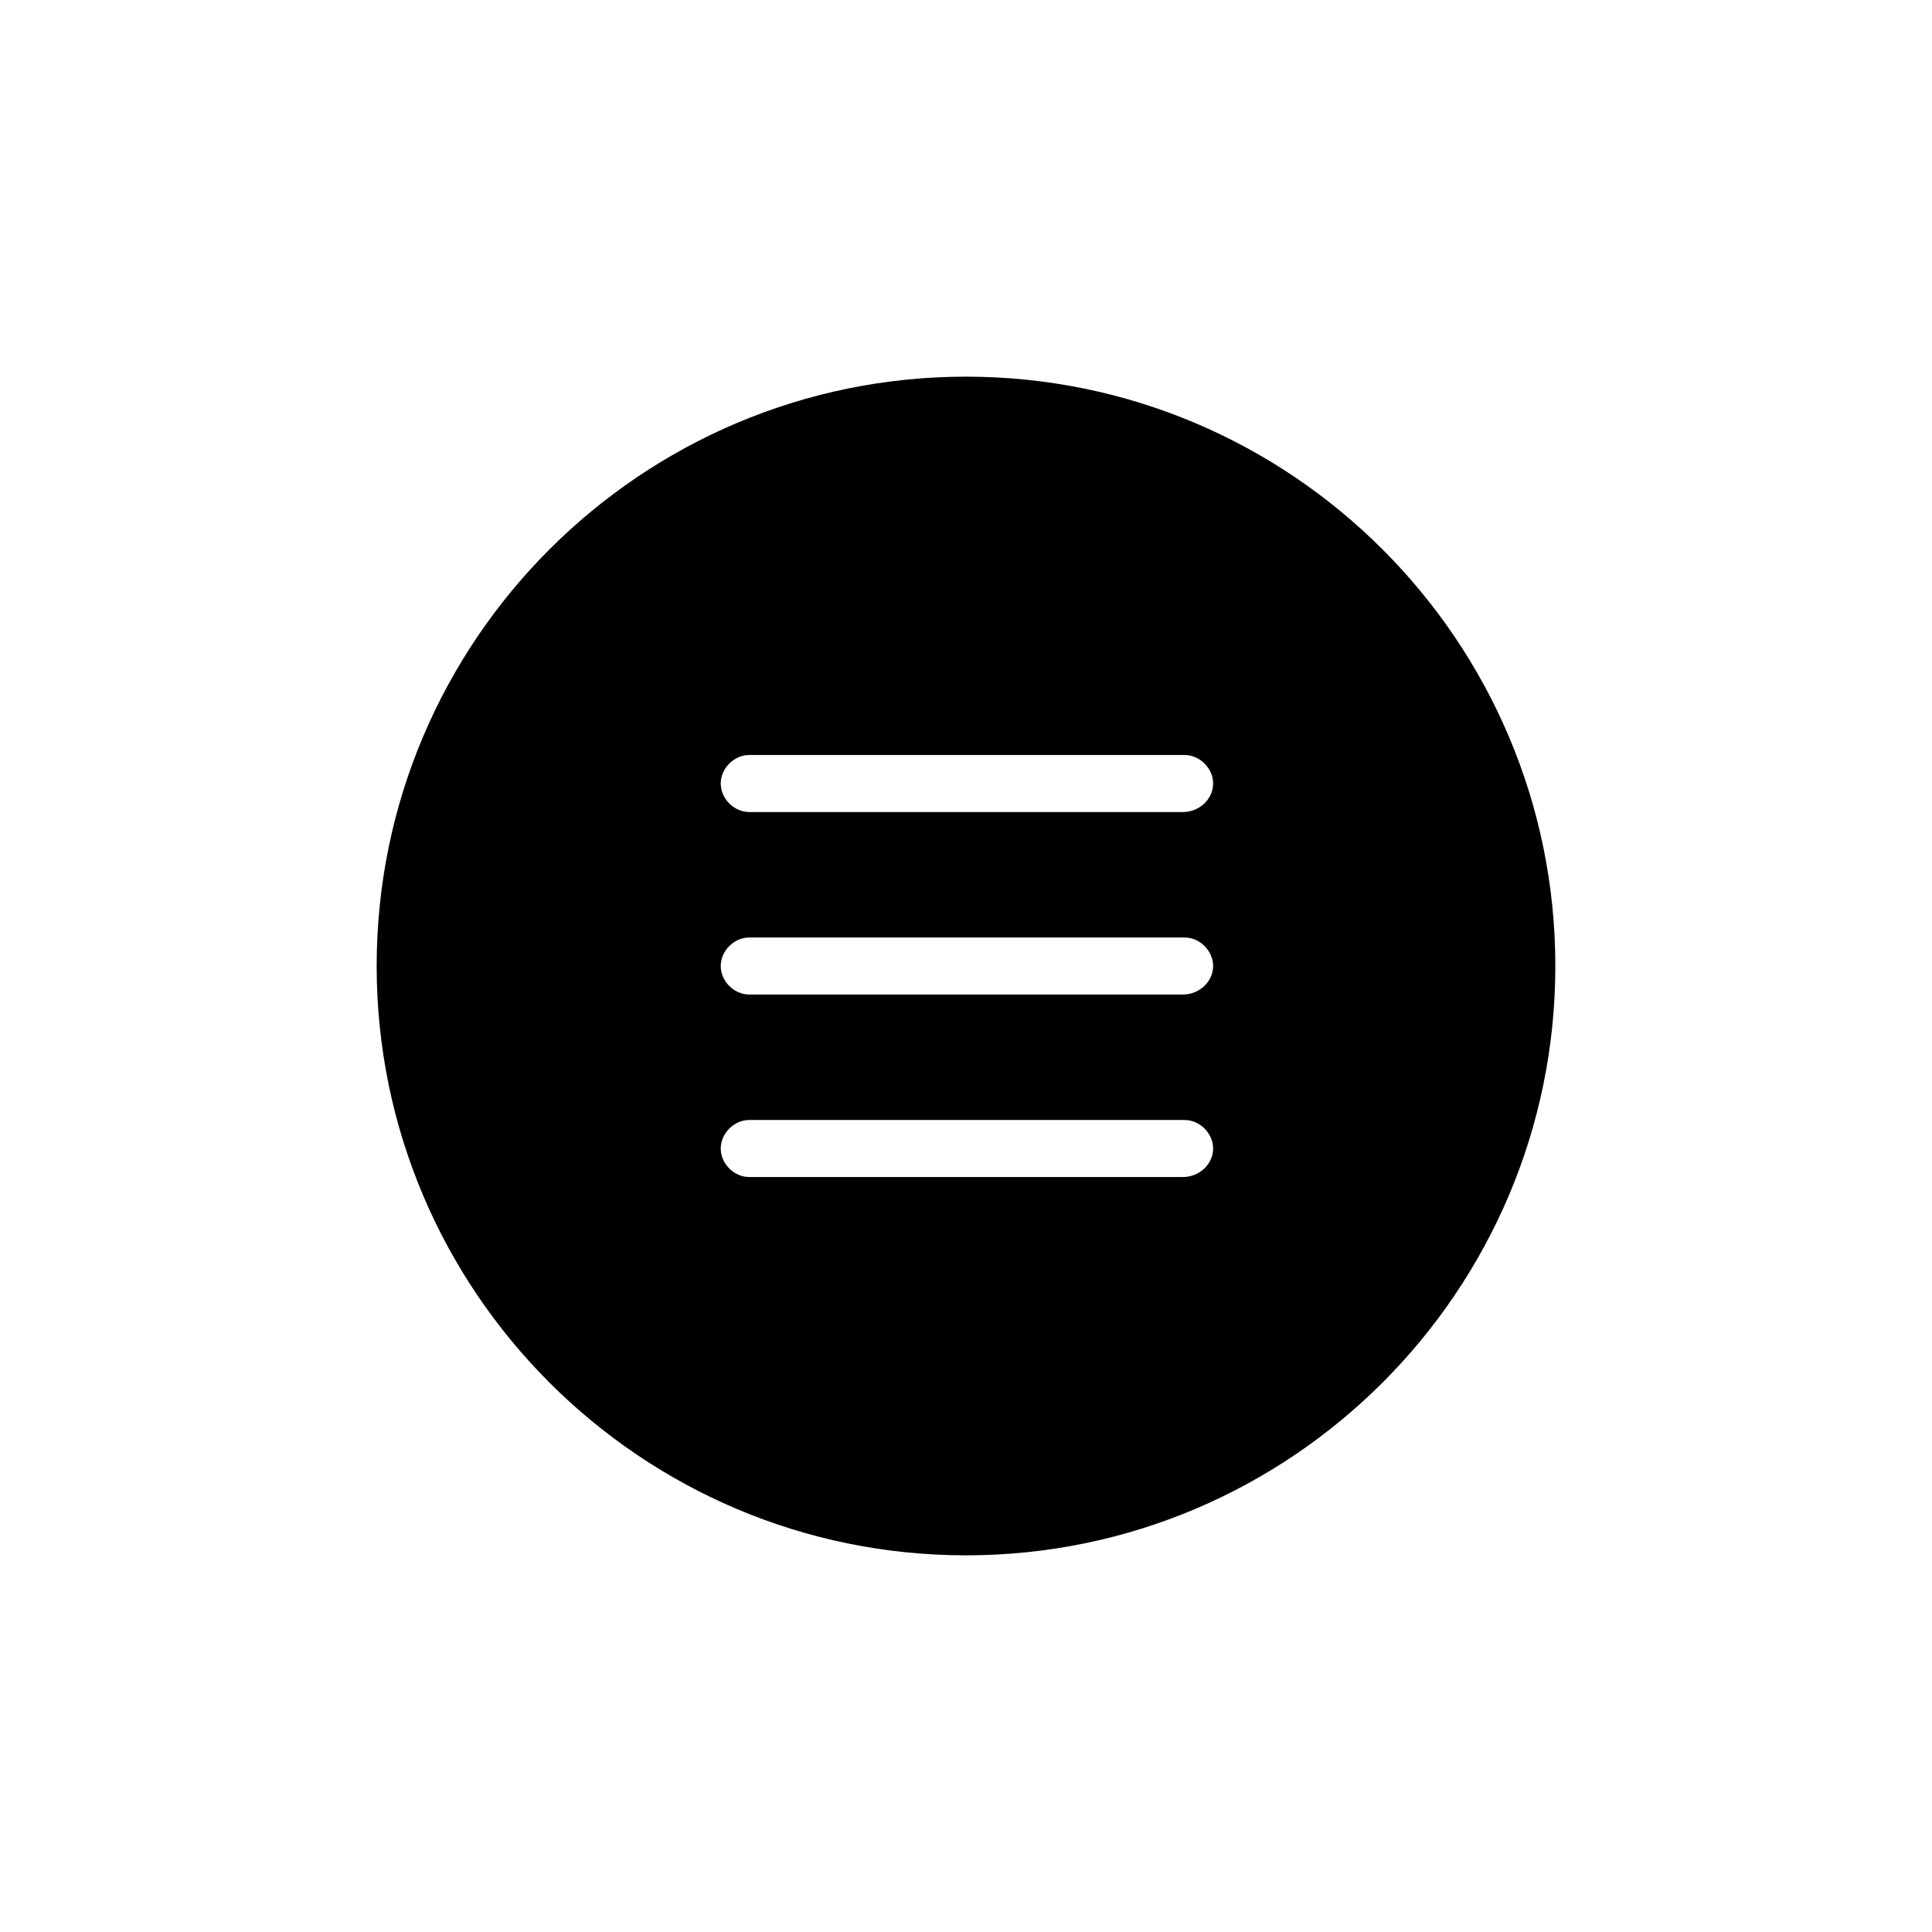 <?xml version="1.0" encoding="UTF-8"?>
<!-- The Best Svg Icon site in the world: iconSvg.co, Visit us! https://iconsvg.co -->
<svg fill="#000000" width="800px" height="800px" version="1.1" viewBox="144 144 512 512" xmlns="http://www.w3.org/2000/svg">
 <path d="m400 243.82c-86.152 0-156.18 70.031-156.18 156.18 0 86.152 70.031 156.18 156.18 156.18 86.152 0 156.18-70.031 156.18-156.18 0-86.148-70.031-156.18-156.18-156.18zm57.434 212.11h-114.87c-4.031 0-7.559-3.527-7.559-7.559s3.527-7.559 7.559-7.559h115.37c4.031 0 7.559 3.527 7.559 7.559s-3.523 7.559-8.059 7.559zm0-48.367h-114.87c-4.031 0-7.559-3.527-7.559-7.559s3.527-7.559 7.559-7.559h115.37c4.031 0 7.559 3.527 7.559 7.559s-3.523 7.559-8.059 7.559zm0-48.363h-114.87c-4.031 0-7.559-3.527-7.559-7.559s3.527-7.559 7.559-7.559h115.37c4.031 0 7.559 3.527 7.559 7.559s-3.523 7.559-8.059 7.559z"/>
</svg>